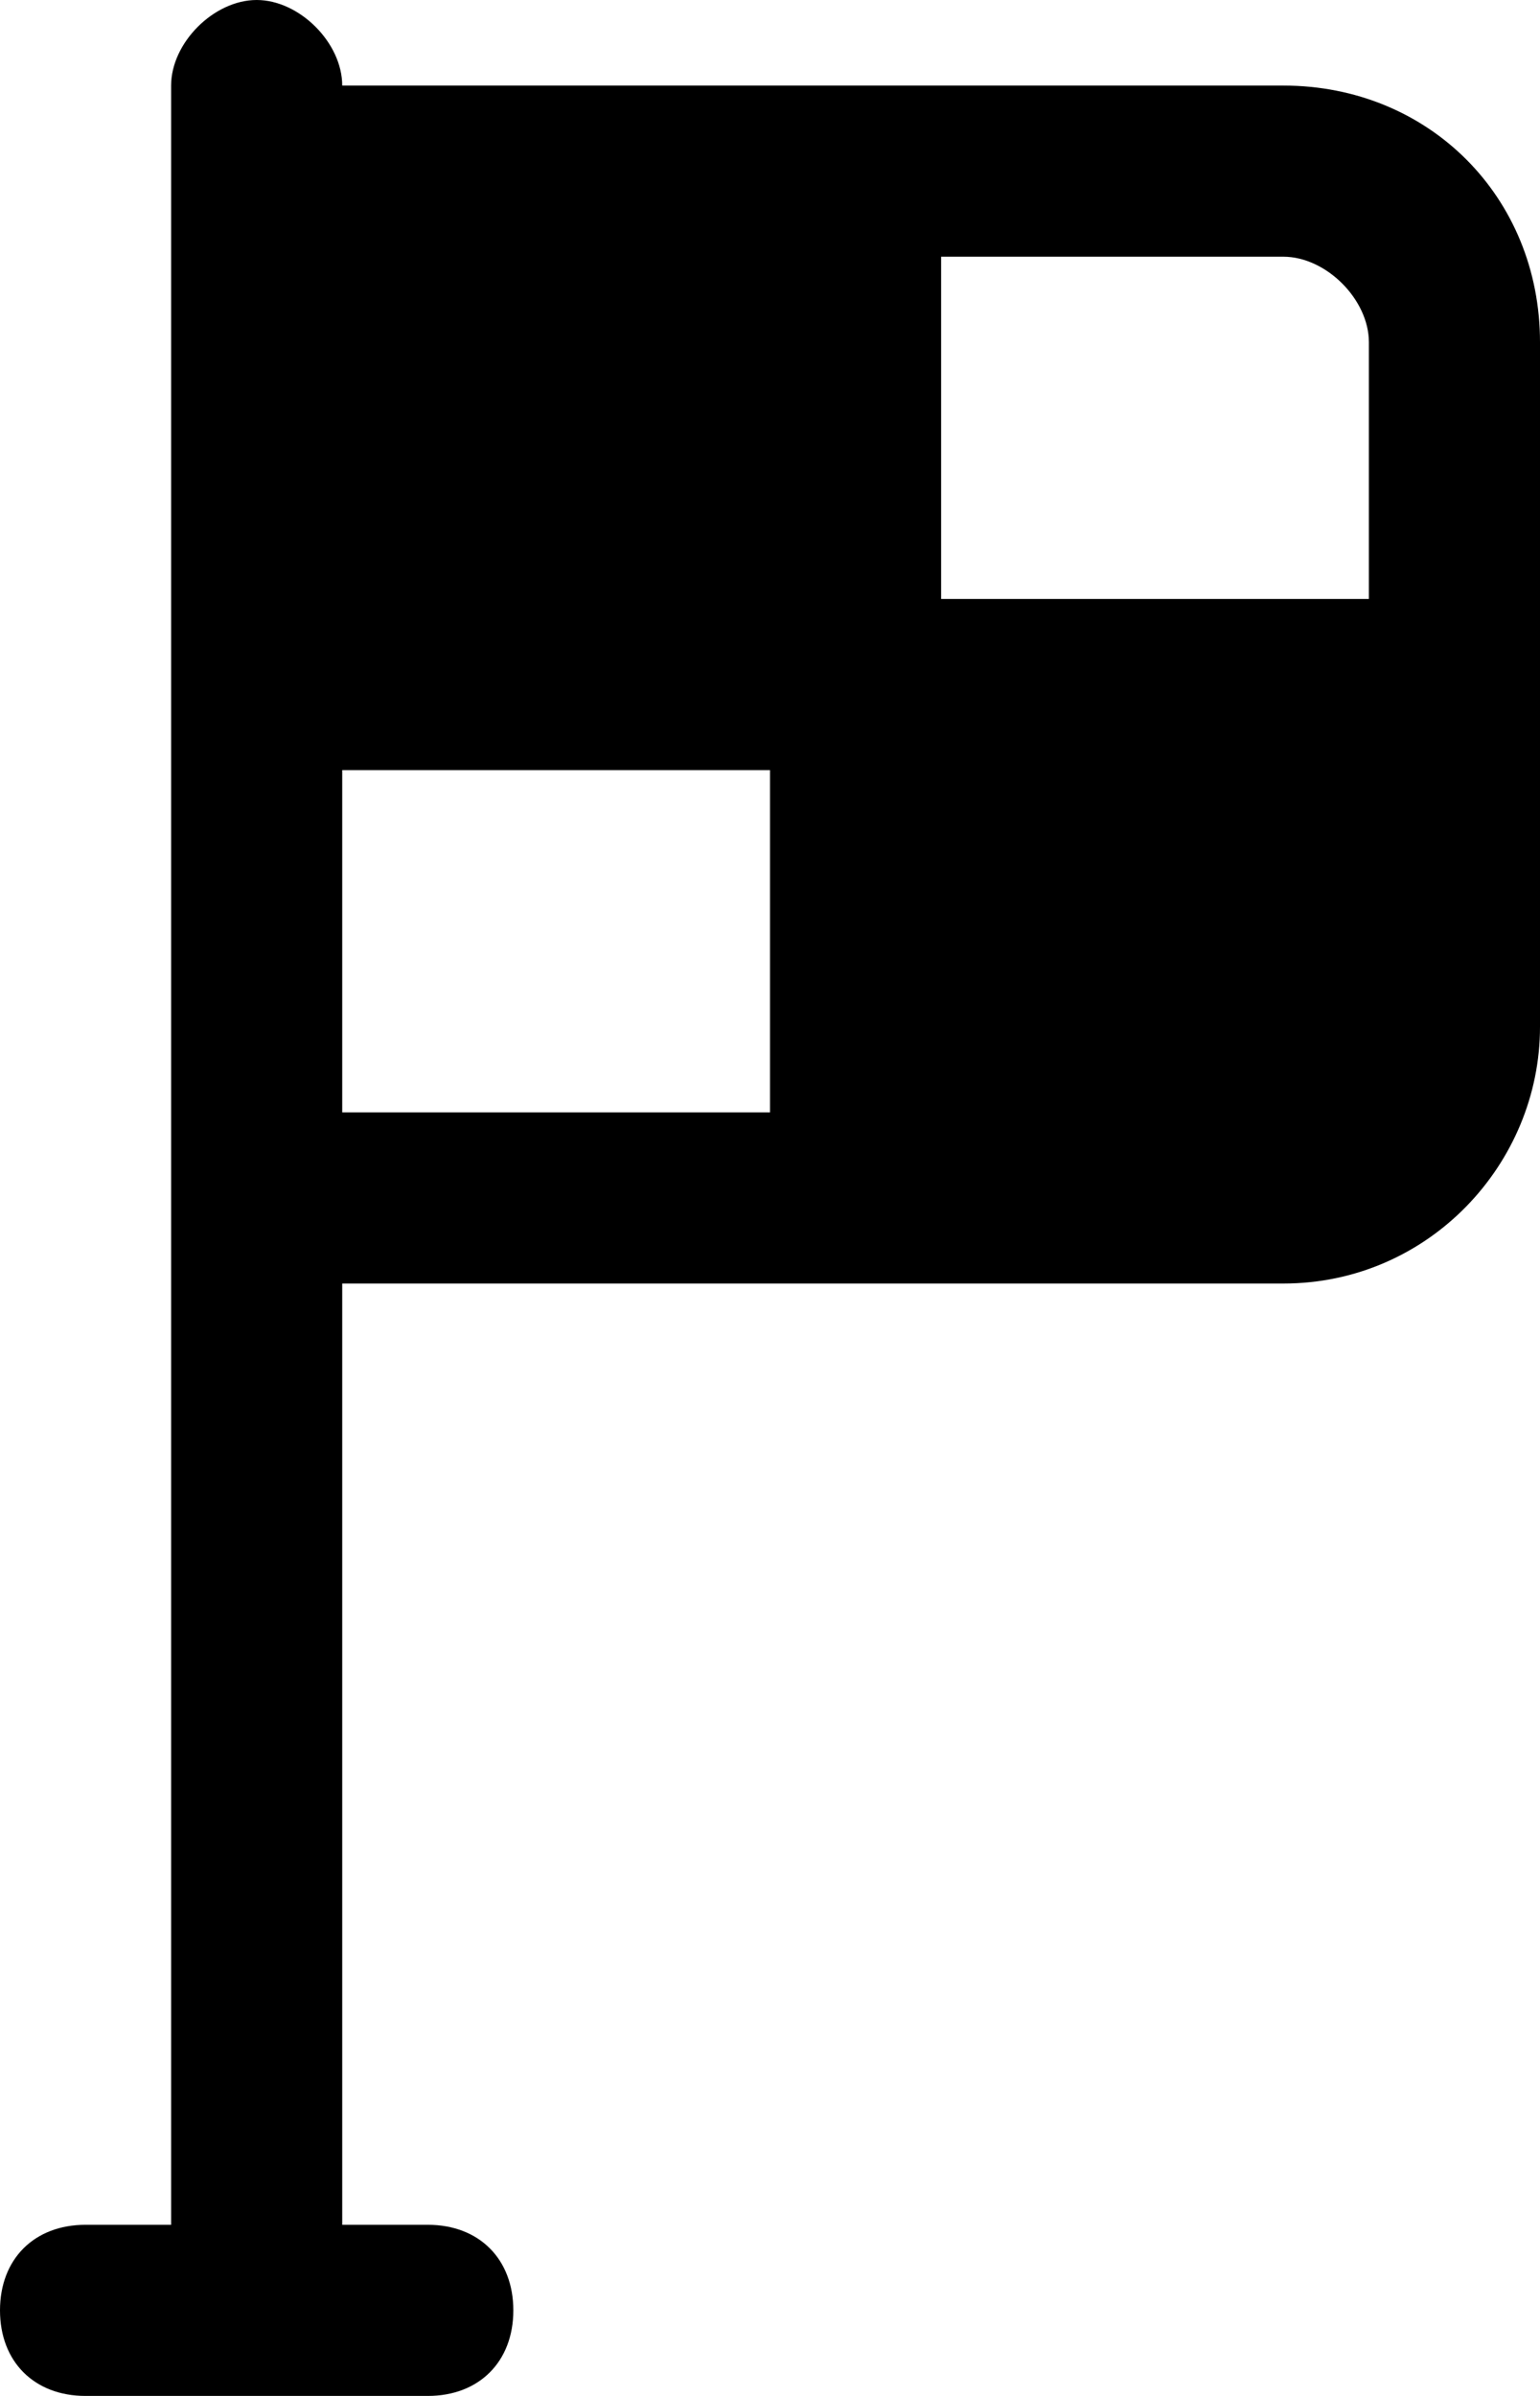<?xml version="1.0" encoding="UTF-8"?> <svg xmlns="http://www.w3.org/2000/svg" width="18" height="28" viewBox="0 0 18 28" fill="none"><path d="M15 1H4C4 0.5 3.5 0 3 0C2.5 0 2 0.5 2 1V2V14V26H1C0.4 26 0 26.4 0 27C0 27.6 0.4 28 1 28H5C5.6 28 6 27.6 6 27C6 26.4 5.6 26 5 26H4V15H15C16.7 15 18 13.6 18 12V4C18 2.3 16.7 1 15 1ZM9 13H4V9H9V13ZM16 7H11V3H15C15.5 3 16 3.5 16 4V7Z" fill="black"></path></svg> 